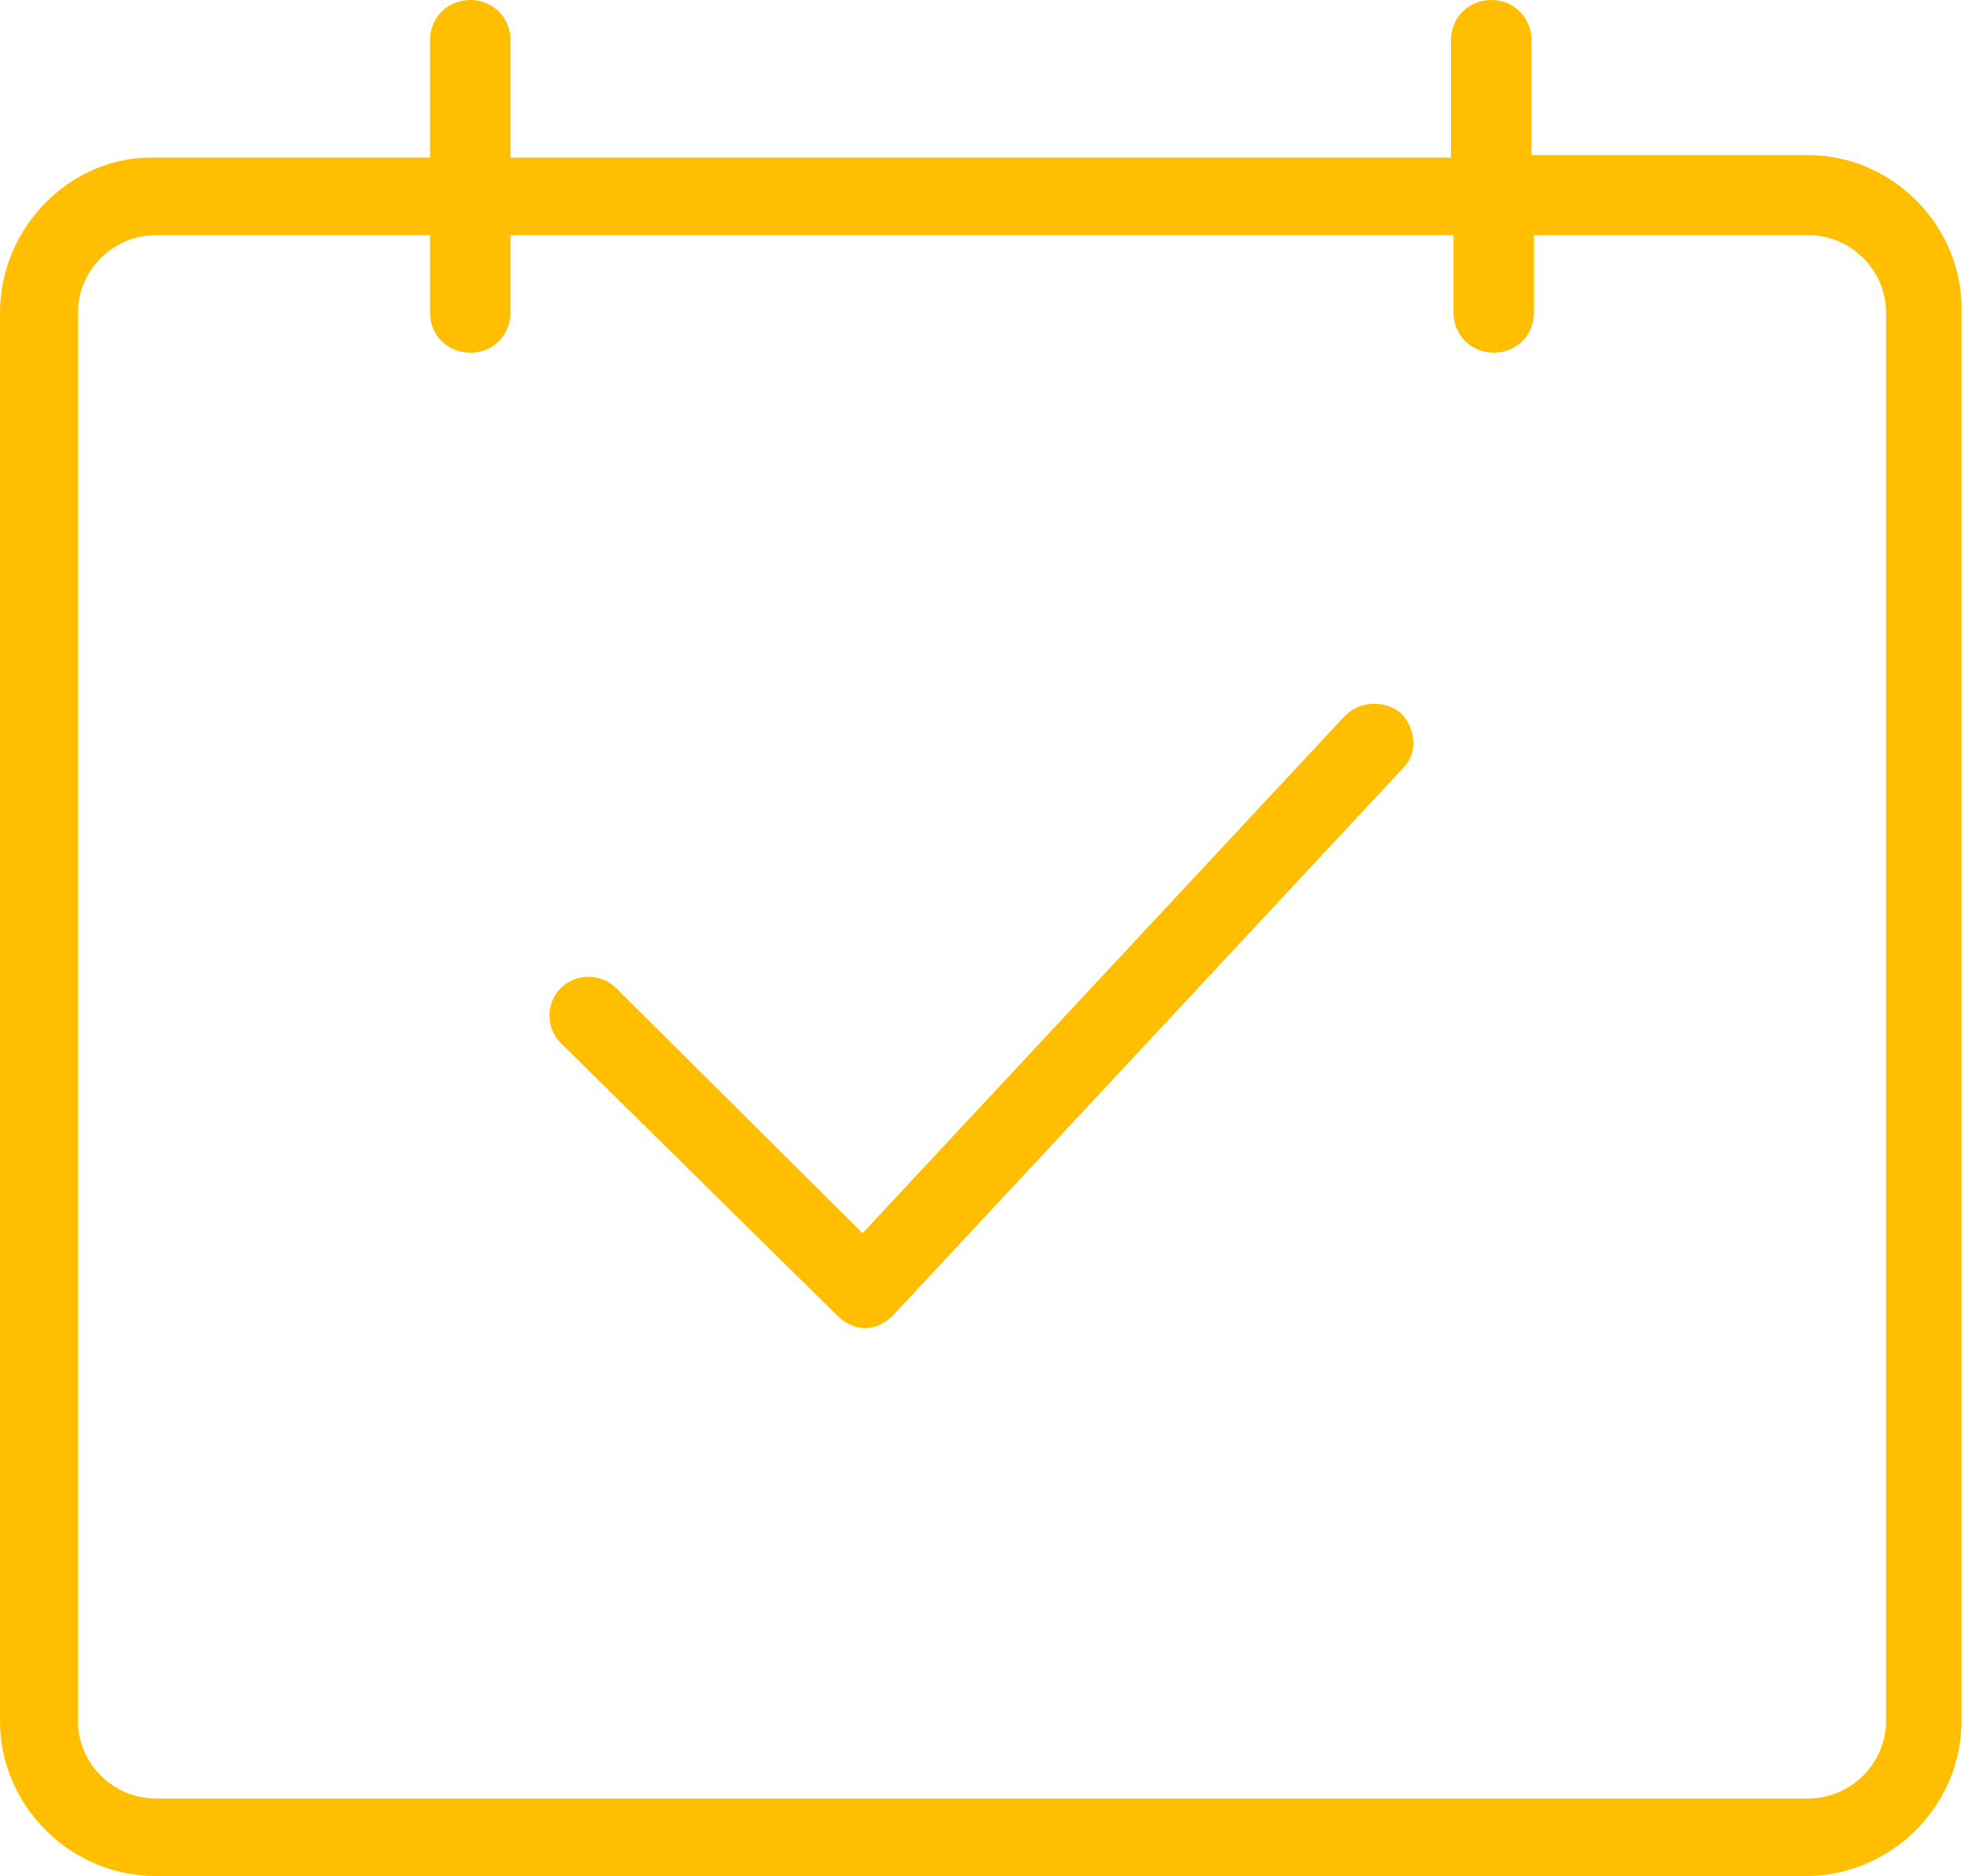 <svg width="67" height="64" viewBox="0 0 67 64" fill="none" xmlns="http://www.w3.org/2000/svg">
<g clip-path="url(#clip0_128_98)">
<path d="M61.681 5.291H52.245V1.365C52.245 0.597 51.644 0 50.872 0C50.1 0 49.499 0.597 49.499 1.365V5.376H17.415V1.365C17.415 0.597 16.814 0 16.042 0C15.27 0 14.67 0.597 14.67 1.365V5.376H5.319C2.402 5.291 0 7.765 0 10.667V58.709C0 61.611 2.402 64 5.319 64H61.595C64.512 64 66.914 61.611 66.914 58.709V10.667C67 7.765 64.598 5.291 61.681 5.291ZM64.341 58.709C64.341 60.16 63.14 61.355 61.681 61.355H5.319C3.86 61.355 2.659 60.16 2.659 58.709V10.667C2.659 9.216 3.86 8.021 5.319 8.021H14.67V10.667C14.67 11.435 15.27 12.032 16.042 12.032C16.814 12.032 17.415 11.435 17.415 10.667V8.021H49.585V10.667C49.585 11.435 50.186 12.032 50.958 12.032C51.73 12.032 52.33 11.435 52.33 10.667V8.021H61.681C63.14 8.021 64.341 9.216 64.341 10.667V58.709ZM47.784 24.32C48.298 24.832 48.384 25.685 47.869 26.197L30.454 44.885C30.197 45.141 29.854 45.312 29.511 45.312C29.168 45.312 28.825 45.141 28.567 44.885L19.131 35.584C18.616 35.072 18.616 34.219 19.131 33.707C19.645 33.195 20.503 33.195 21.018 33.707L29.425 42.069L45.896 24.405C46.411 23.893 47.269 23.893 47.784 24.32Z" fill="#FFBF00"/>
</g>
<defs>
<clipPath id="clip0_128_98">
<rect width="67" height="64" fill="white"/>
</clipPath>
</defs>
</svg>
